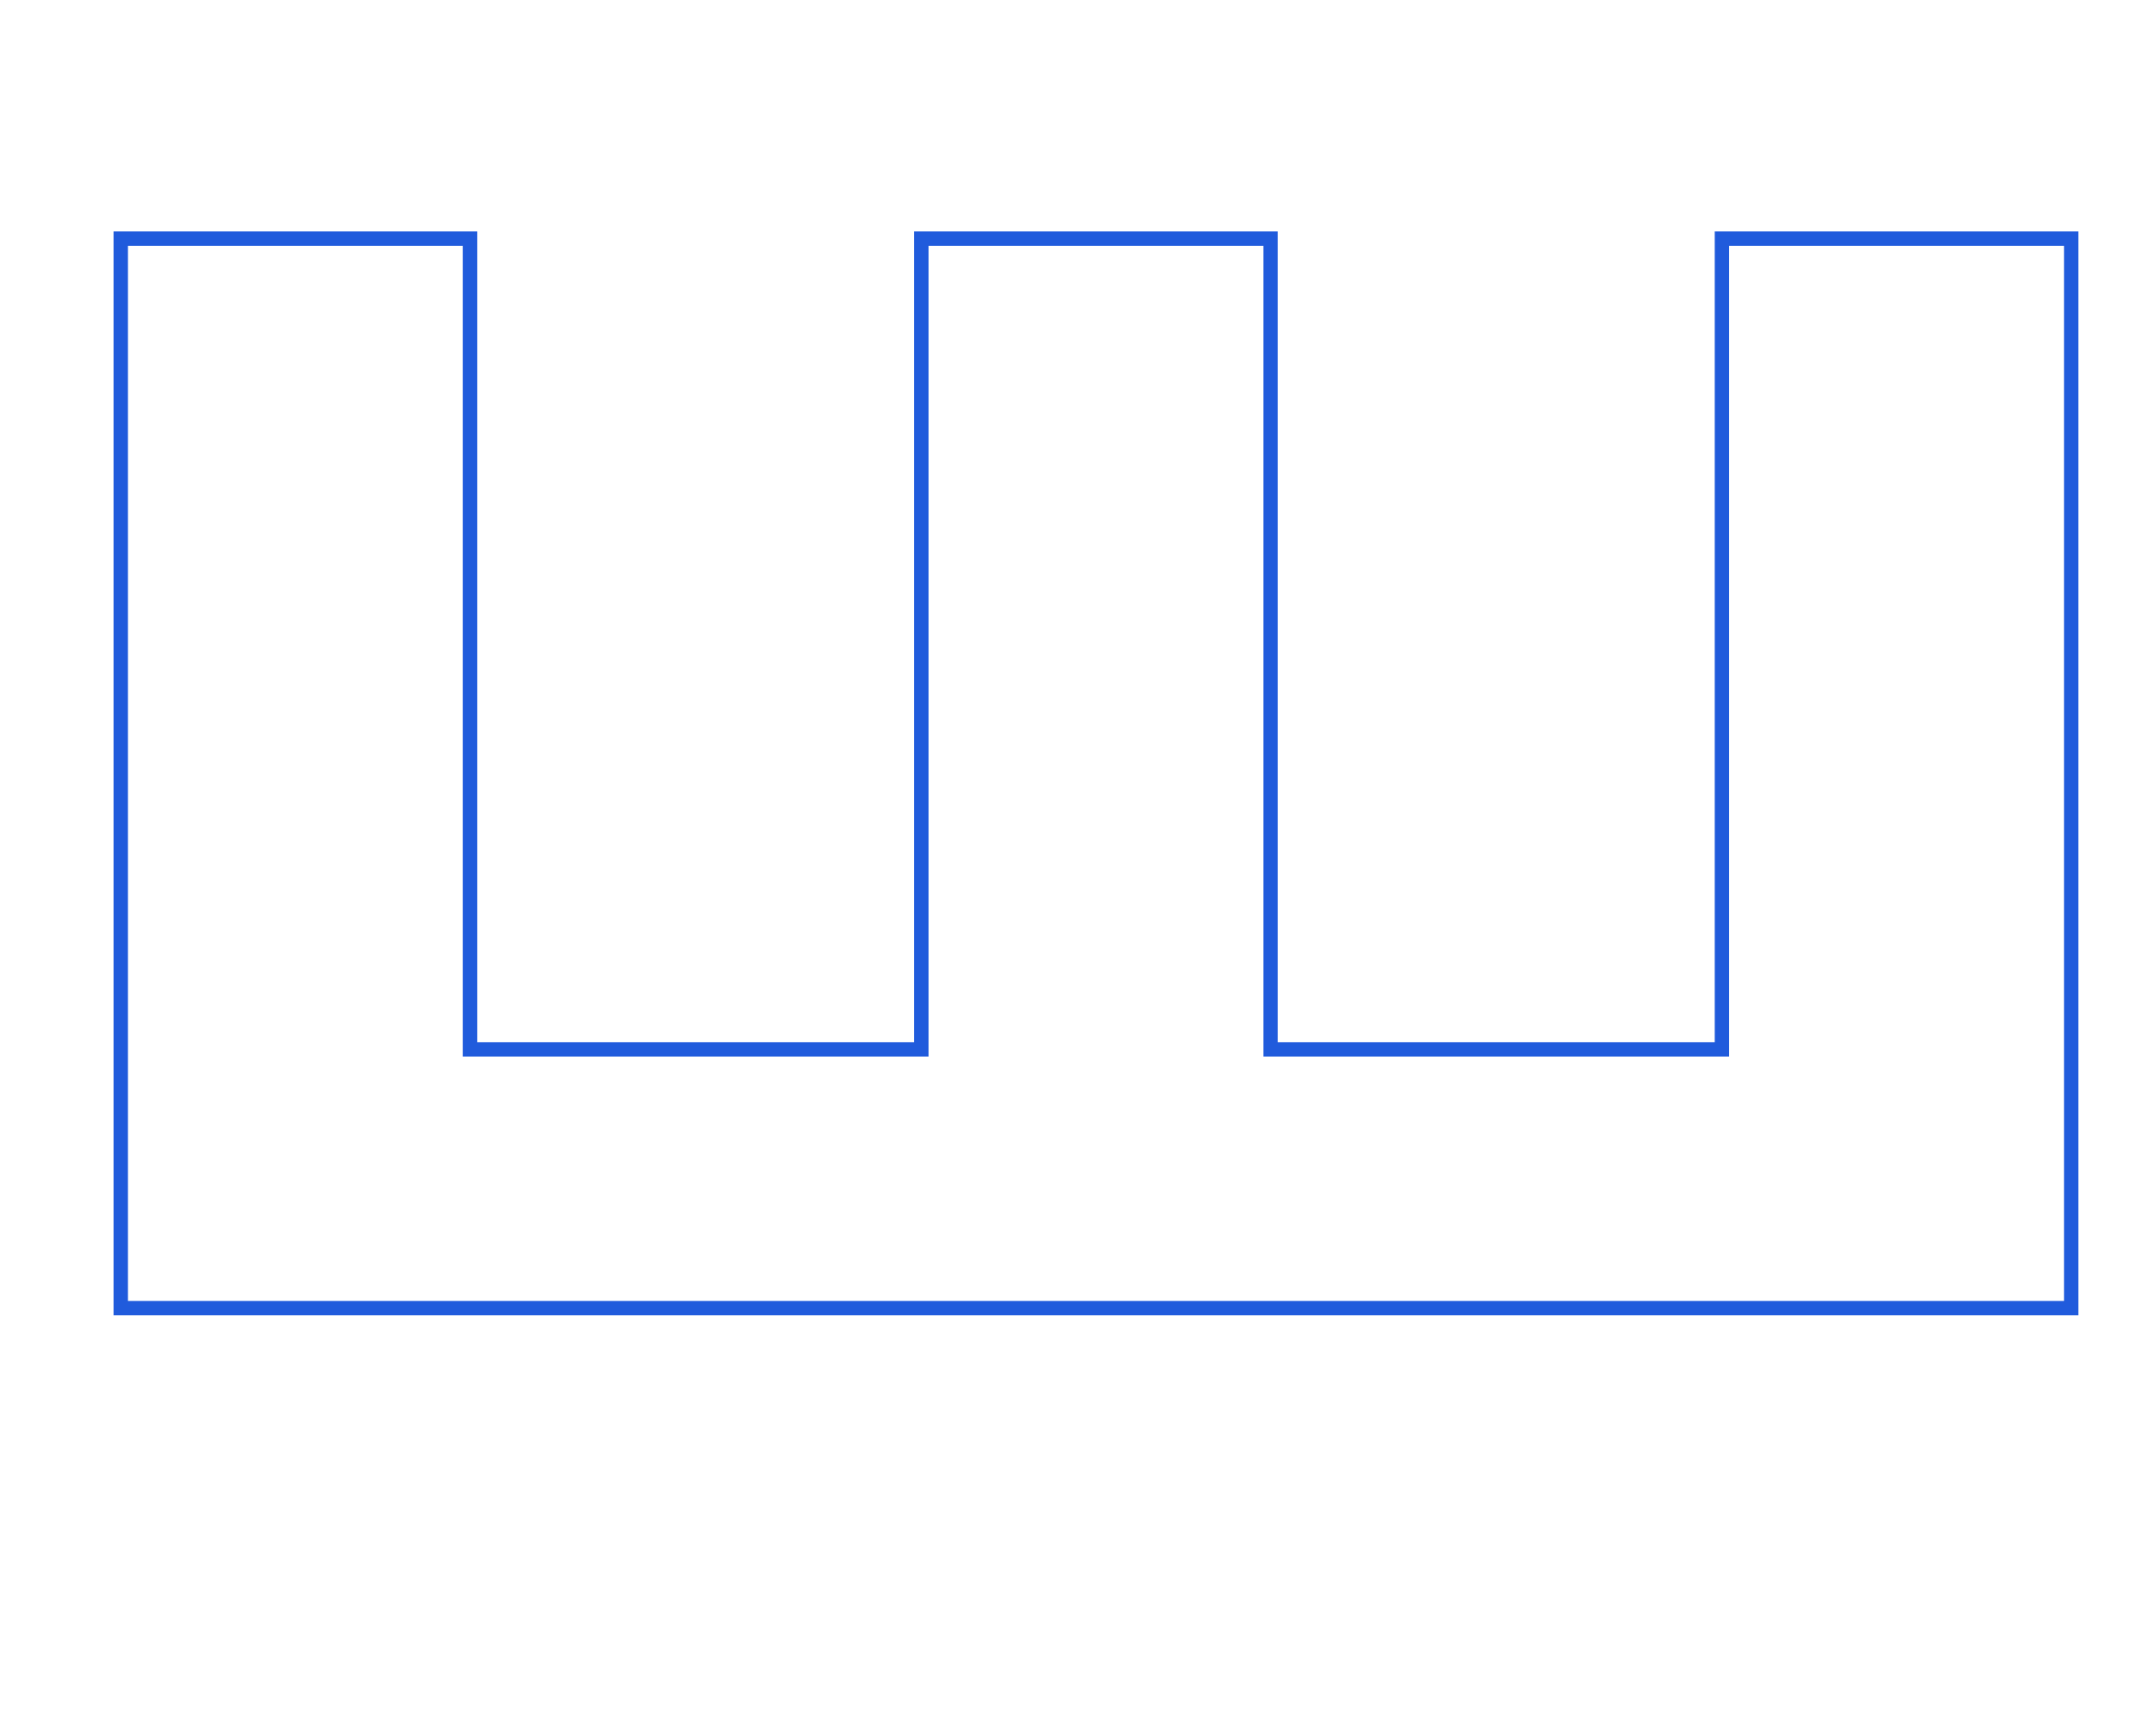 <?xml version="1.0" encoding="UTF-8"?> <svg xmlns="http://www.w3.org/2000/svg" width="150" height="120" viewBox="0 0 150 120" fill="none"> <path d="M8.4 91H7.9V91.5H8.4V91ZM144.1 91V91.5H144.6V91H144.1ZM144.1 16.6H144.6V16.1H144.1V16.6ZM119.8 16.6V16.1H119.3V16.6H119.8ZM119.8 73V73.5H120.3V73H119.8ZM88.4 73H87.9V73.5H88.4V73ZM88.4 16.6H88.9V16.1H88.4V16.6ZM64.1 16.6V16.1H63.6V16.6H64.1ZM64.1 73V73.5H64.6V73H64.1ZM32.7 73H32.2V73.5H32.7V73ZM32.7 16.6H33.2V16.1H32.7V16.6ZM8.4 16.6V16.1H7.9V16.6H8.4ZM8.4 91.5H144.1V90.5H8.4V91.5ZM144.6 91V16.6H143.6V91H144.6ZM144.1 16.1H119.8V17.1H144.1V16.1ZM119.3 16.6V73H120.3V16.6H119.3ZM119.8 72.5H88.4V73.5H119.8V72.5ZM88.9 73V16.6H87.9V73H88.9ZM88.4 16.1H64.1V17.1H88.4V16.1ZM63.6 16.6V73H64.6V16.6H63.6ZM64.1 72.5H32.7V73.5H64.1V72.5ZM33.2 73V16.6H32.2V73H33.2ZM32.7 16.1H8.4V17.1H32.7V16.1ZM7.9 16.6V91H8.9V16.6H7.9Z" fill="#205BDC"></path> </svg> 